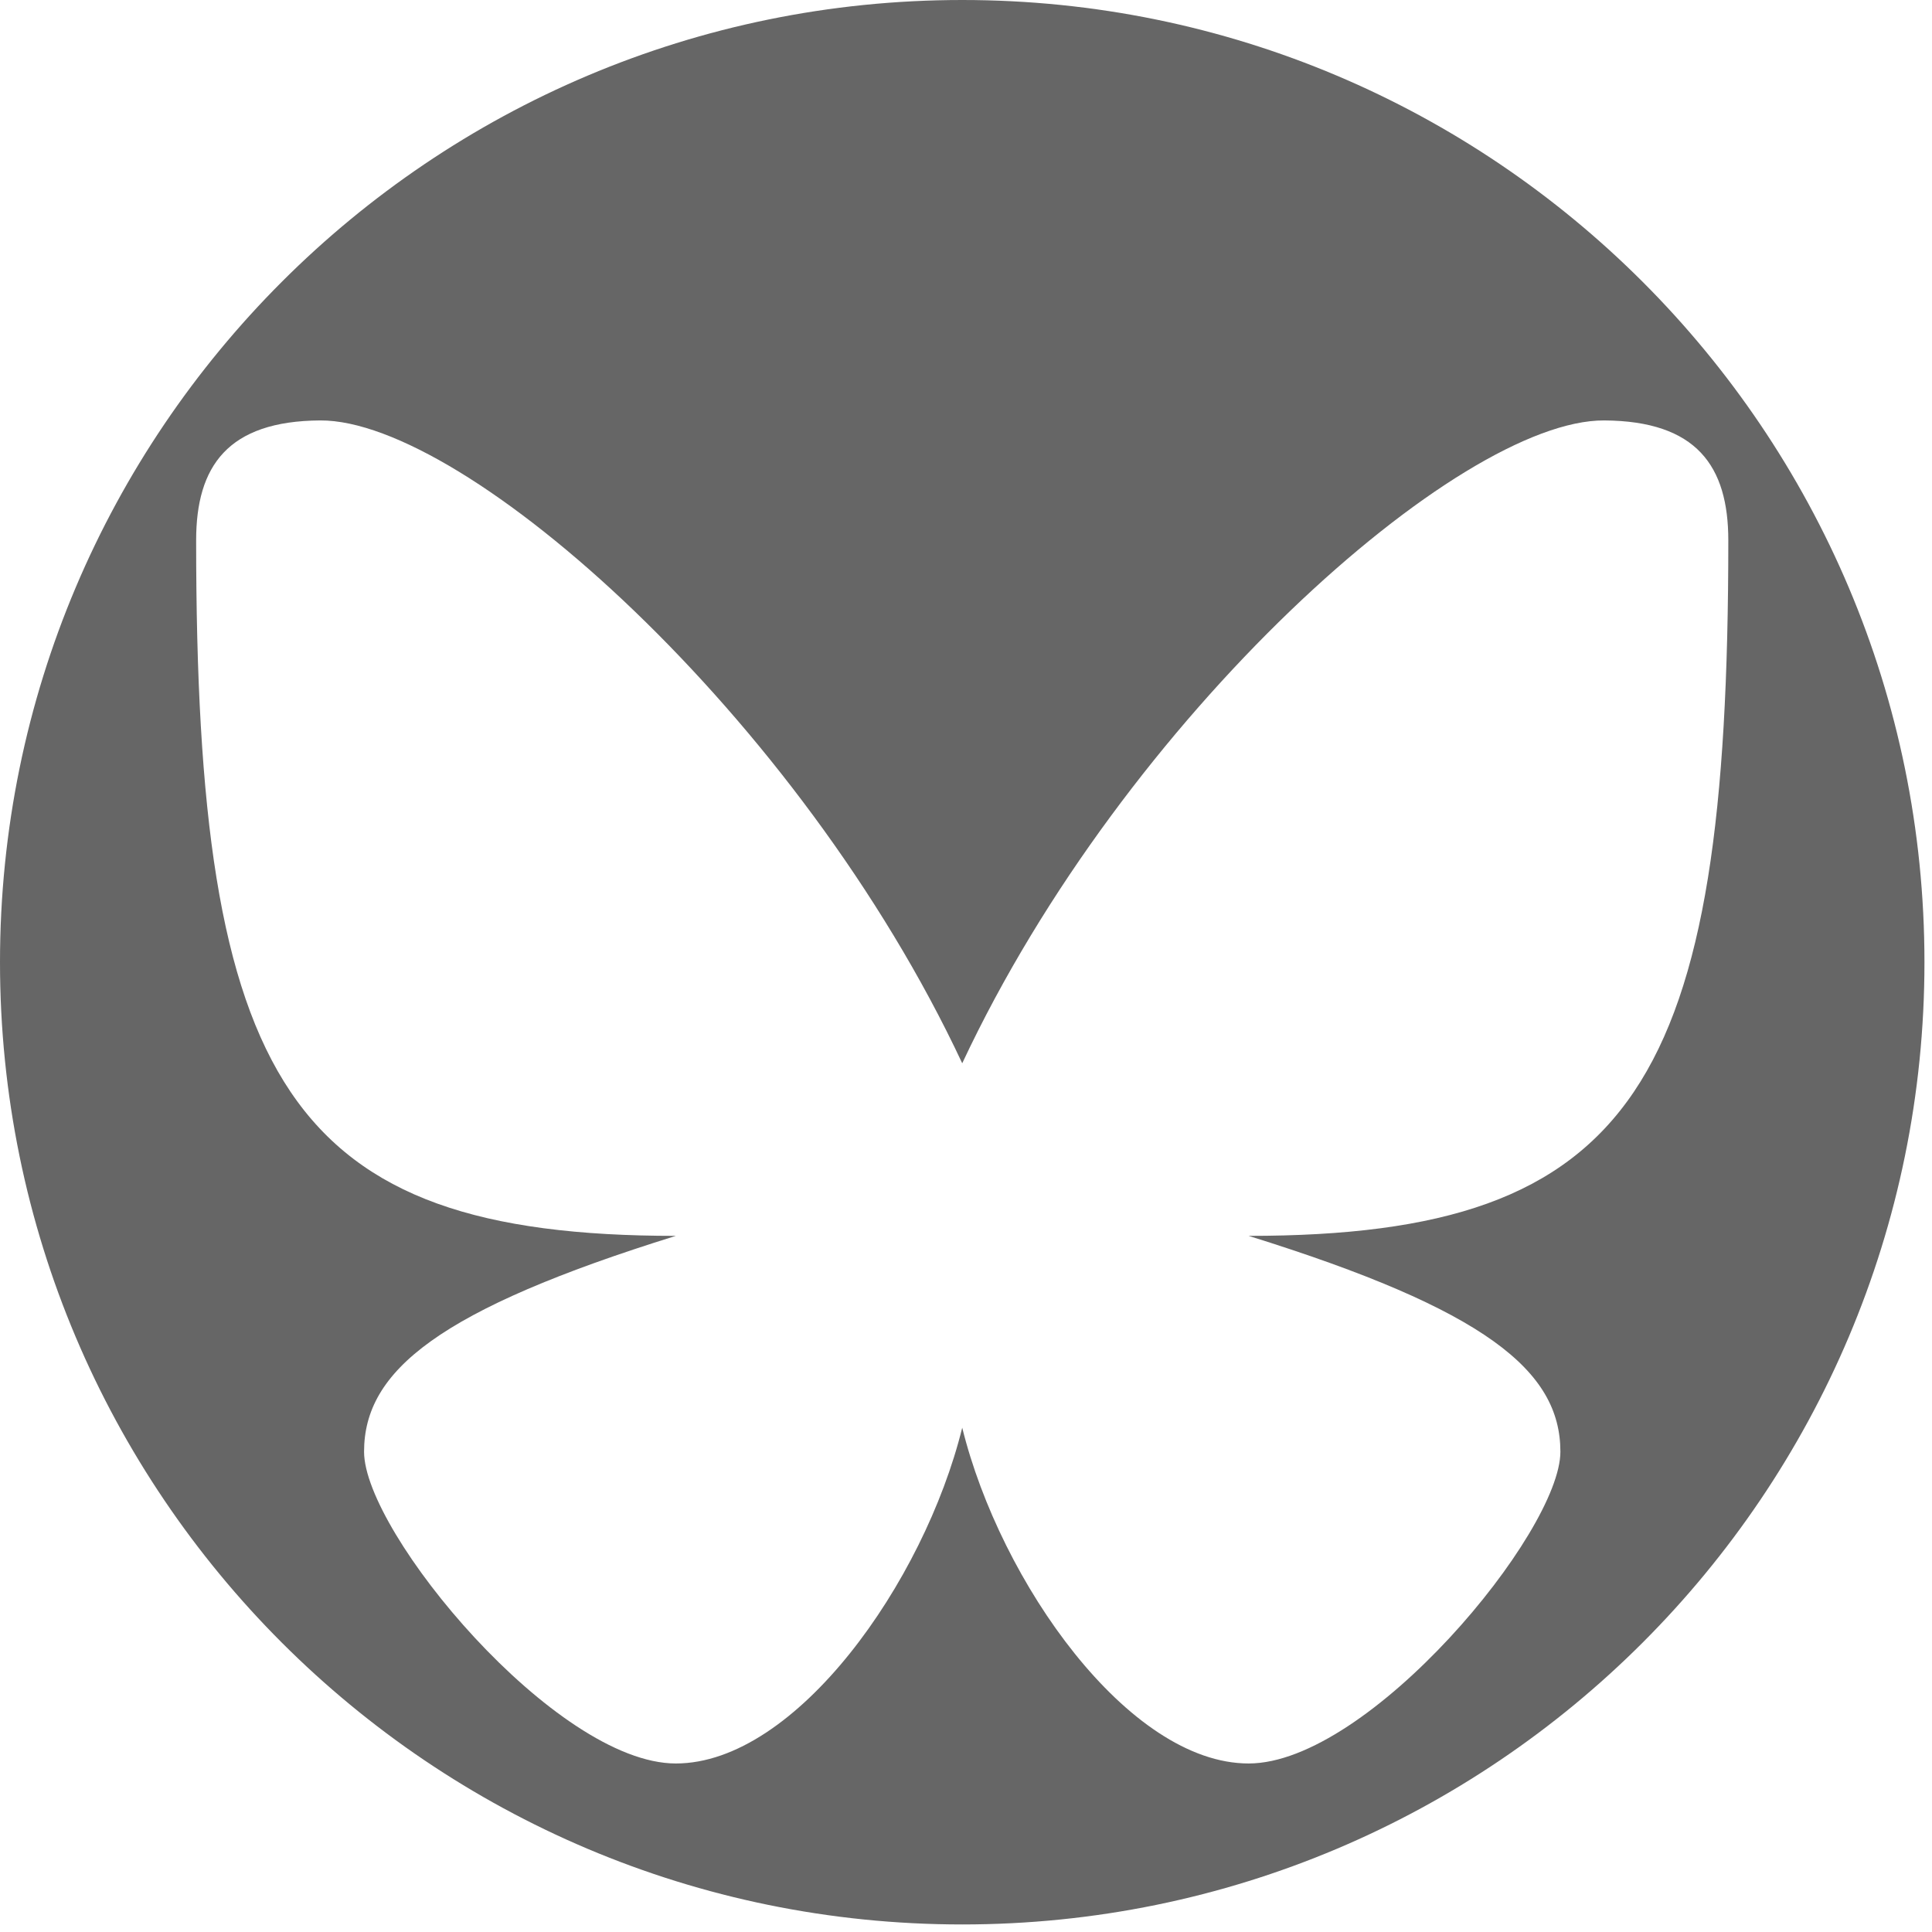 <?xml version="1.0" encoding="UTF-8"?>
<svg xmlns="http://www.w3.org/2000/svg" version="1.1" viewBox="0 0 256 256">
  <defs>
    <style>
      .cls-1 {
        fill: #666;
      }
    </style>
  </defs>
  <!-- Generator: Adobe Illustrator 28.7.0, SVG Export Plug-In . SVG Version: 1.2.0 Build 136)  -->
  <g>
    <g id="a">
      <path class="cls-1" d="M127.5,0C197.92,0,255,57.08,255,127.5s-57.08,127.5-127.5,127.5S0,197.92,0,127.5,57.08,0,127.5,0ZM127.5,140.89C105.9,94.79,61.64,55.61,42.44,55.71c-12.25.07-16.45,6.05-16.45,15.89,0,71.94,12.15,92.16,63.56,92.16-31.45,9.79-41.31,17.88-41.31,28.6,0,10.72,25.41,41.31,41.31,41.31,15.9,0,32.89-23.99,37.95-44.49,5.06,20.5,22.05,44.49,37.95,44.49s41.31-30.6,41.31-41.31-9.86-18.81-41.31-28.6c51.41,0,63.56-20.22,63.56-92.16,0-9.84-4.2-15.82-16.45-15.89-19.2-.1-63.46,39.08-85.06,85.18Z"/>
    </g>
  </g>
</svg>